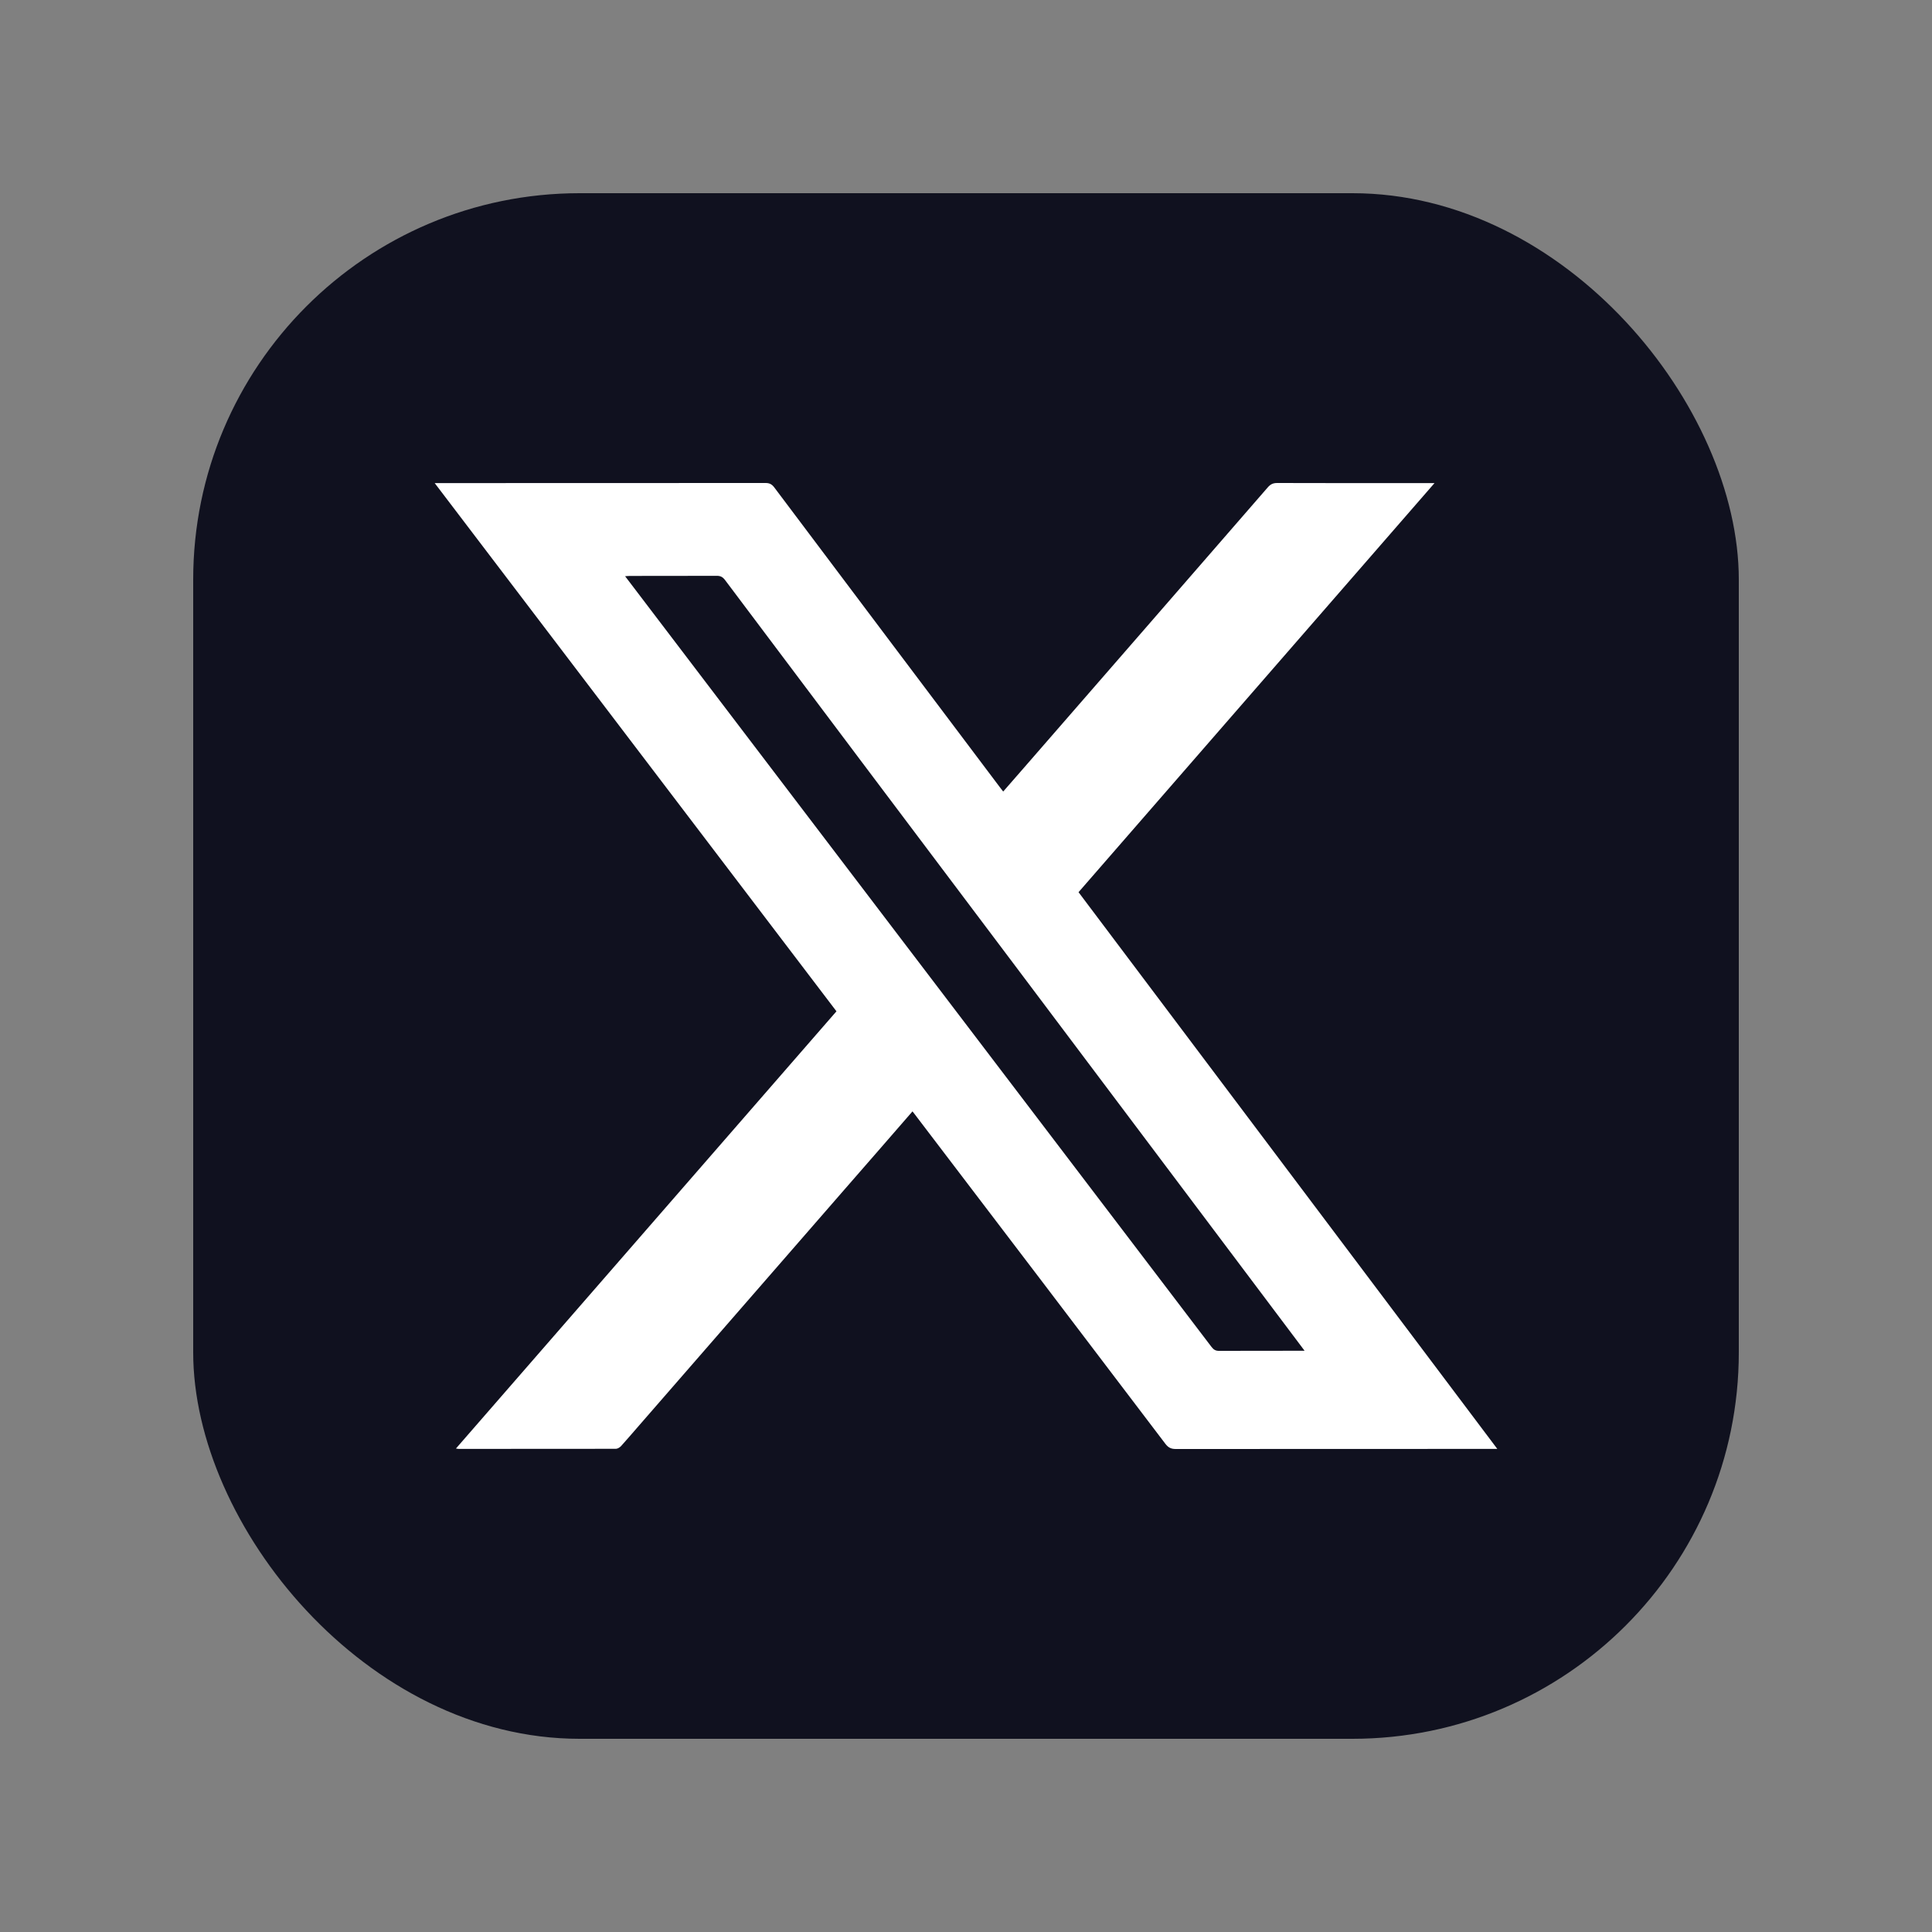 <svg width="20" height="20" viewBox="0 0 20 20" fill="none" xmlns="http://www.w3.org/2000/svg">
<rect x="0" y="0" width="20" height="20" fill="#808080" stroke="none"/>
<rect x="2" y="2" width="16" height="16" rx="4" fill="#10111F"/>
<path d="M9.446 11.505C9.206 11.782 8.969 12.053 8.733 12.324C8.028 13.134 7.323 13.944 6.618 14.754C6.555 14.826 6.493 14.899 6.429 14.97C6.416 14.984 6.393 14.998 6.375 14.998C5.832 14.999 5.29 14.999 4.748 14.999C4.742 14.999 4.735 14.997 4.72 14.995C6.036 13.483 7.347 11.977 8.659 10.469C7.273 8.648 5.891 6.83 4.5 5.001H4.564C5.685 5.001 6.805 5.001 7.925 5C7.965 5 7.989 5.012 8.014 5.044C8.792 6.08 9.572 7.115 10.351 8.15C10.361 8.163 10.372 8.177 10.385 8.194C10.458 8.111 10.528 8.031 10.598 7.95C11.441 6.981 12.284 6.013 13.125 5.044C13.152 5.013 13.179 5 13.221 5C13.742 5.002 14.264 5.001 14.786 5.001H14.85L11.165 9.236C12.608 11.154 14.05 13.072 15.5 14.999H15.43C14.344 14.999 13.258 14.999 12.172 15C12.125 15 12.096 14.987 12.066 14.949C11.209 13.819 10.35 12.691 9.49 11.562C9.477 11.545 9.464 11.527 9.446 11.505ZM13.505 13.983C13.481 13.951 13.466 13.931 13.451 13.911C12.464 12.598 11.477 11.286 10.491 9.974C9.495 8.651 8.5 7.329 7.506 6.005C7.482 5.973 7.458 5.96 7.418 5.961C7.121 5.962 6.823 5.962 6.526 5.962C6.51 5.962 6.494 5.963 6.471 5.965C6.49 5.99 6.504 6.009 6.519 6.028C6.832 6.44 7.146 6.853 7.46 7.265C9.154 9.492 10.848 11.718 12.542 13.944C12.564 13.973 12.586 13.985 12.622 13.984C12.896 13.983 13.169 13.983 13.443 13.983H13.505Z" fill="white"/>
</svg>
